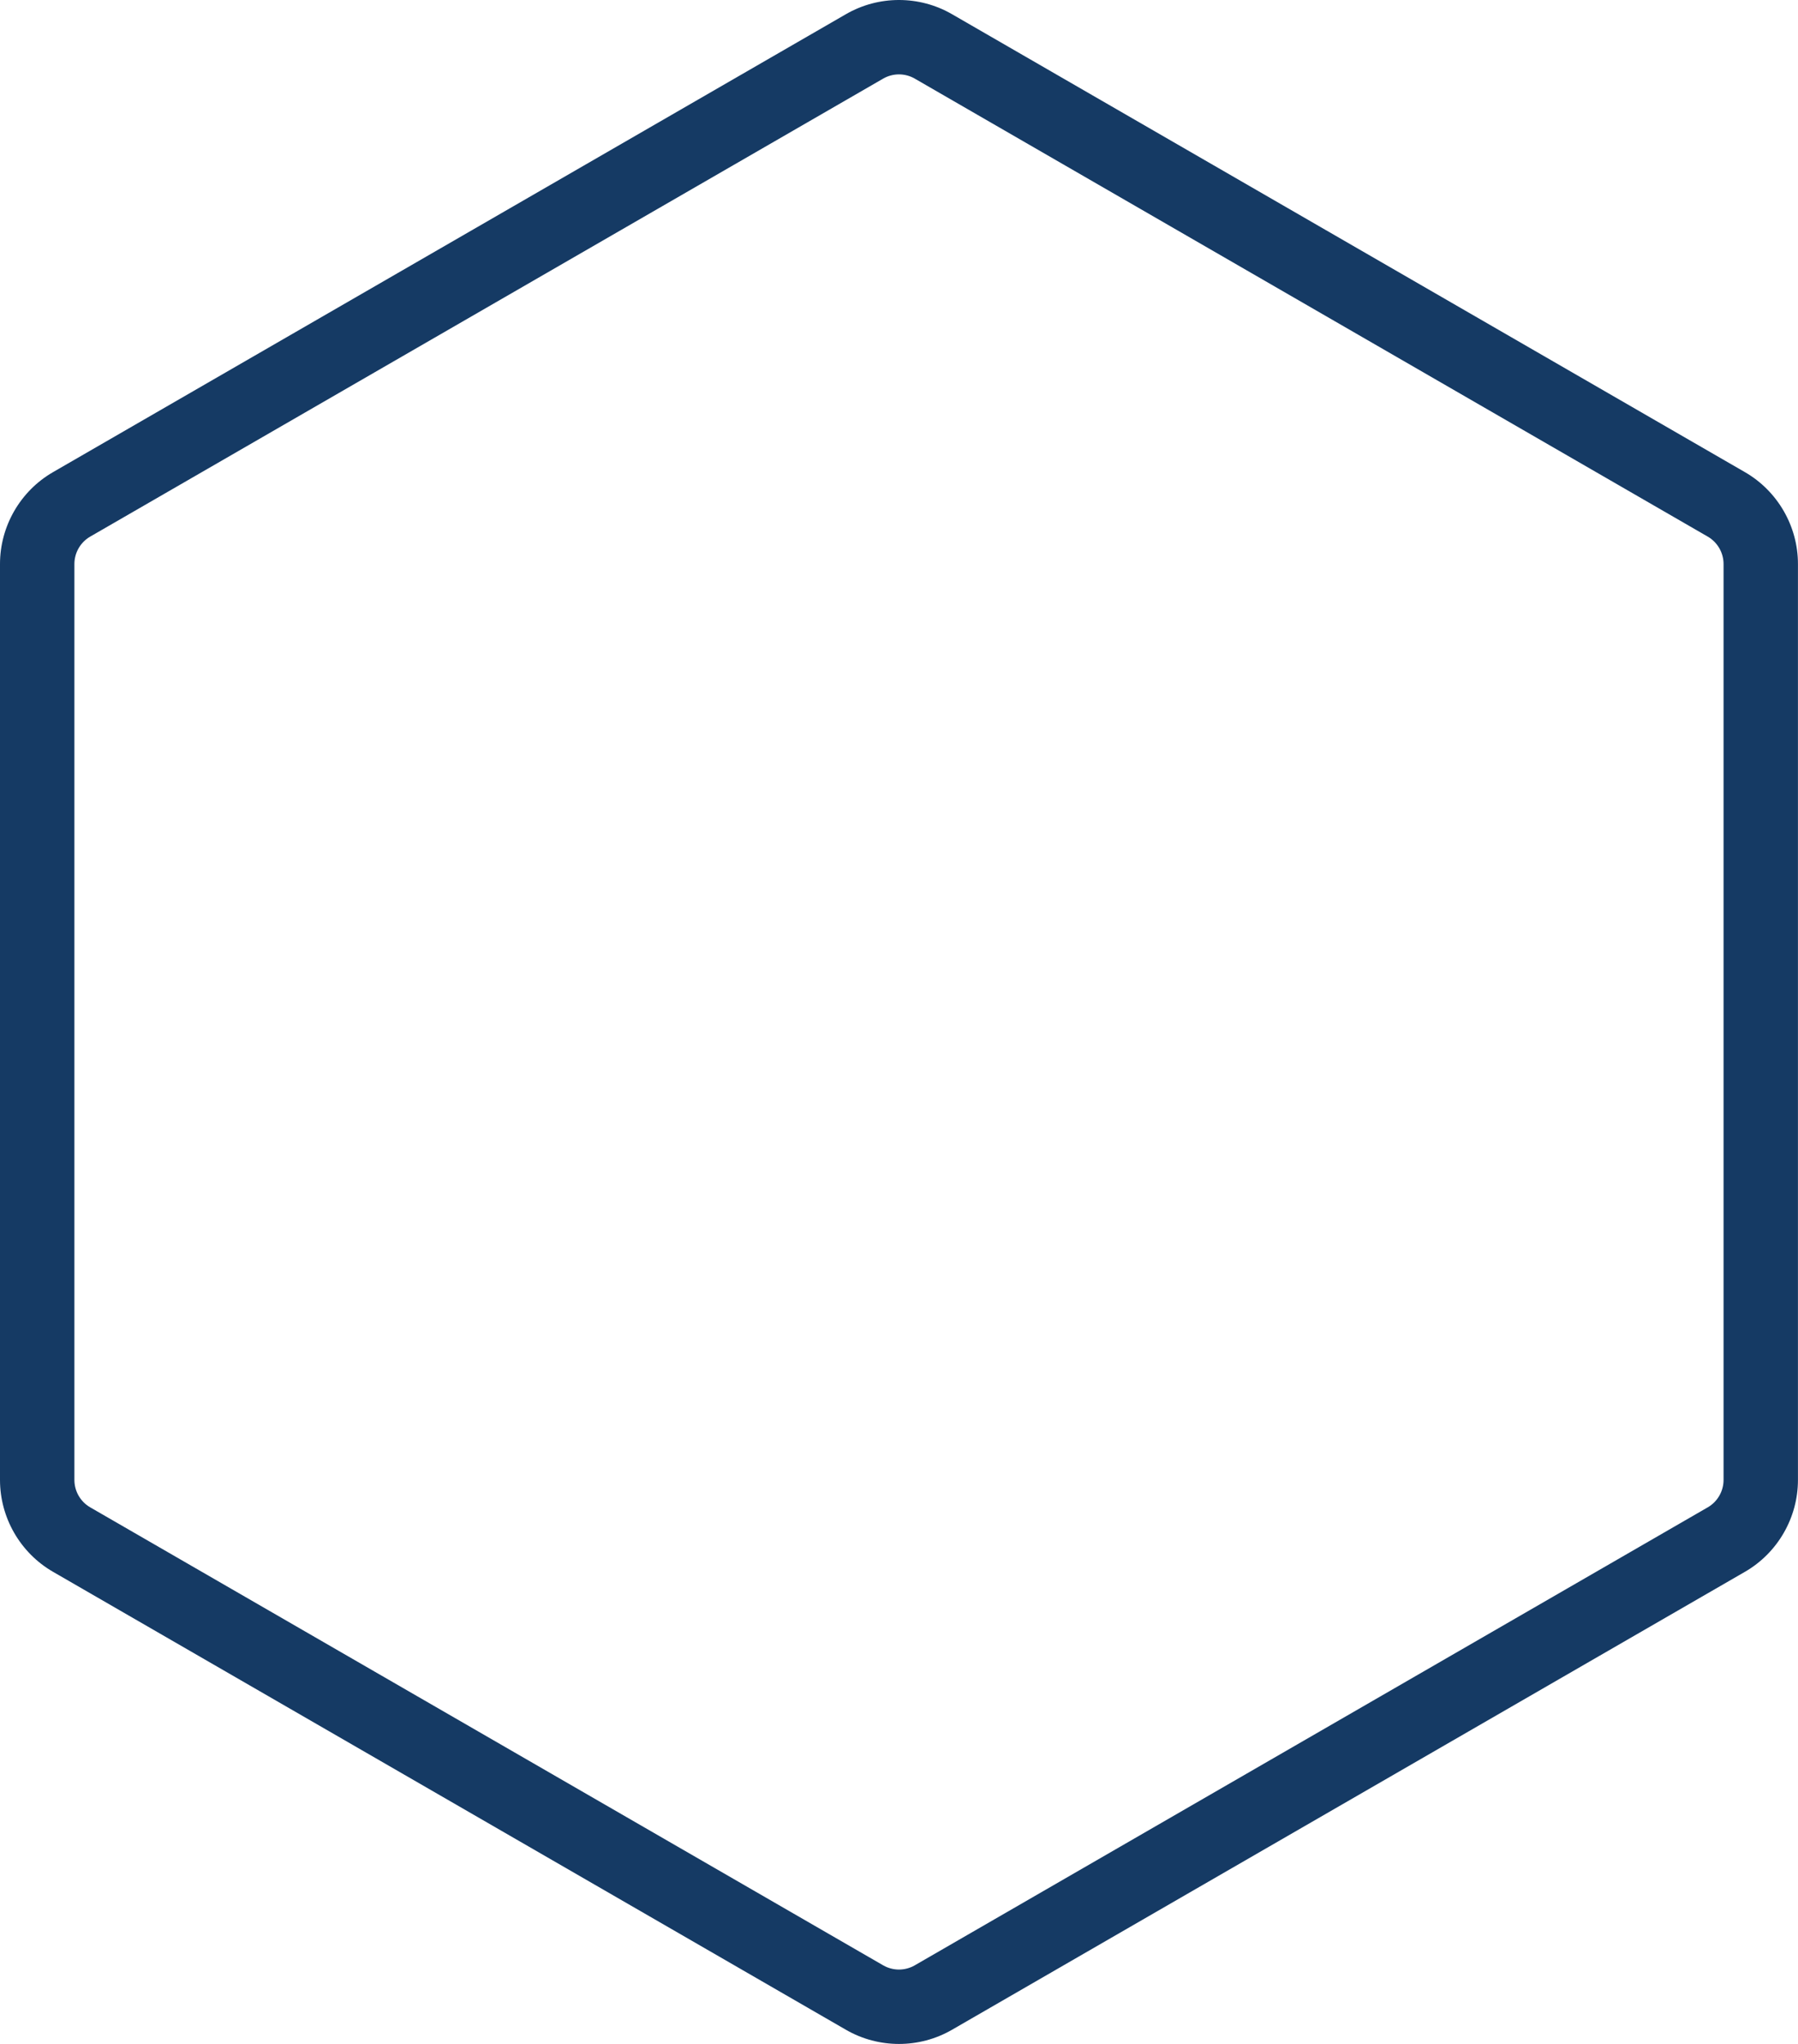 <?xml version="1.0" encoding="UTF-8" standalone="no"?><svg xmlns="http://www.w3.org/2000/svg" xmlns:xlink="http://www.w3.org/1999/xlink" fill="#000000" height="1647.7" preserveAspectRatio="xMidYMid meet" version="1" viewBox="0.0 0.0 1450.0 1647.7" width="1450" zoomAndPan="magnify"><defs><clipPath id="a"><path d="M 0 0 L 1449.961 0 L 1449.961 1647.738 L 0 1647.738 Z M 0 0"/></clipPath></defs><g><g clip-path="url(#a)" id="change1_1"><path d="M 724.977 59.969 C 720.57 59.969 716.164 61.109 712.234 63.379 L 72.742 432.59 C 64.883 437.129 60 445.578 60 454.66 L 60 1193.078 C 60 1202.16 64.883 1210.621 72.742 1215.148 L 712.234 1584.359 C 720.094 1588.898 729.859 1588.898 737.719 1584.359 L 1377.211 1215.148 C 1385.07 1210.621 1389.961 1202.16 1389.961 1193.078 L 1389.961 454.66 C 1389.961 445.578 1385.07 437.129 1377.211 432.59 L 737.719 63.379 C 733.789 61.109 729.383 59.969 724.977 59.969 Z M 724.977 1647.738 C 710.195 1647.738 695.418 1643.941 682.234 1636.328 L 42.742 1267.109 C 16.379 1251.891 0 1223.531 0 1193.078 L 0 454.66 C 0 424.219 16.379 395.852 42.742 380.629 L 682.234 11.422 C 708.598 -3.809 741.355 -3.809 767.719 11.422 L 1407.211 380.629 C 1433.578 395.852 1449.961 424.219 1449.961 454.66 L 1449.961 1193.078 C 1449.961 1223.531 1433.578 1251.891 1407.211 1267.121 L 767.719 1636.328 C 754.539 1643.941 739.758 1647.738 724.977 1647.738" fill="#153a64"/></g></g></svg>